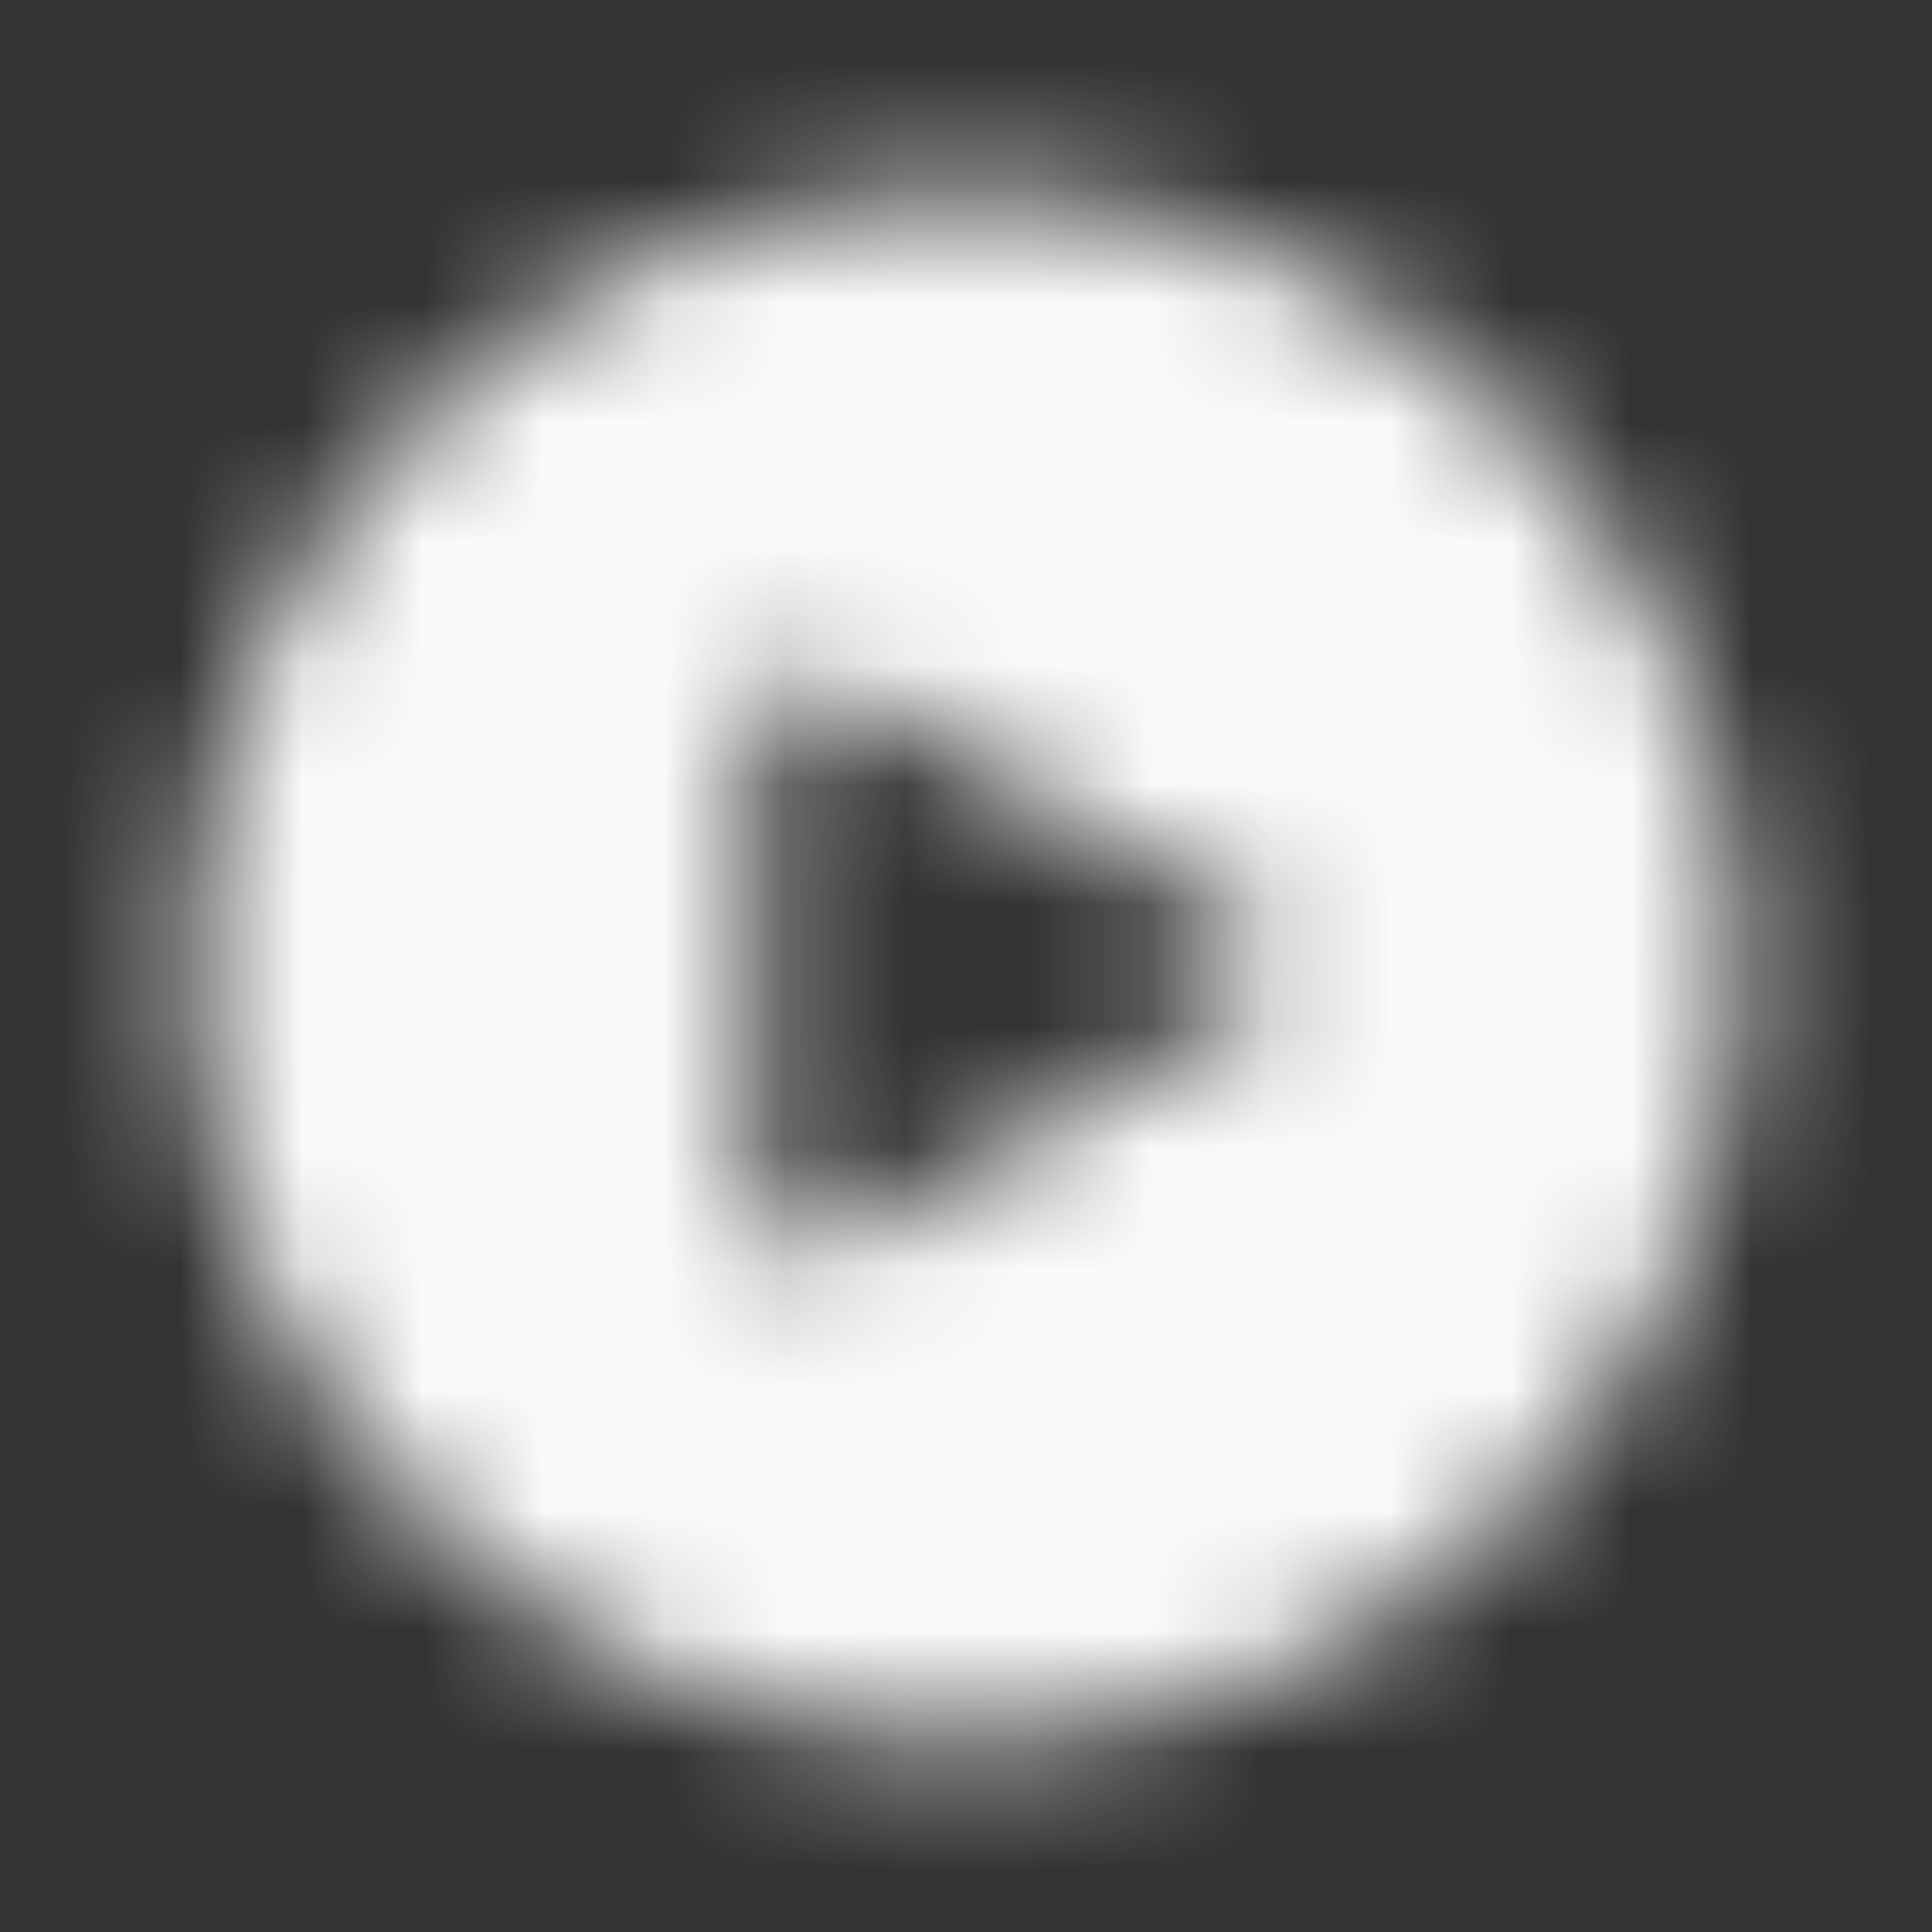 <svg width="16" height="16" viewBox="0 0 16 16" fill="none" xmlns="http://www.w3.org/2000/svg">
<rect x="0" y="0" width="16" height="16" fill="#333333" stroke="none"/>
<mask id="mask0_3021_9837" style="mask-type:alpha" maskUnits="userSpaceOnUse" x="0" y="0" width="16" height="16">
<path fill-rule="evenodd" clip-rule="evenodd" d="M8 14.4C11.534 14.4 14.4 11.535 14.4 8C14.4 4.465 11.534 1.6 8 1.6C4.465 1.6 1.6 4.465 1.6 8C1.6 11.535 4.465 14.4 8 14.4ZM10.332 7.653C10.599 7.807 10.599 8.192 10.332 8.346L6.866 10.345C6.599 10.499 6.266 10.307 6.266 9.999V6C6.266 5.692 6.599 5.5 6.866 5.654L10.332 7.653Z" fill="black"/>
</mask>
<g mask="url(#mask0_3021_9837)">
<rect width="16" height="16" fill="#FAFAFA"/>
</g>
</svg>
